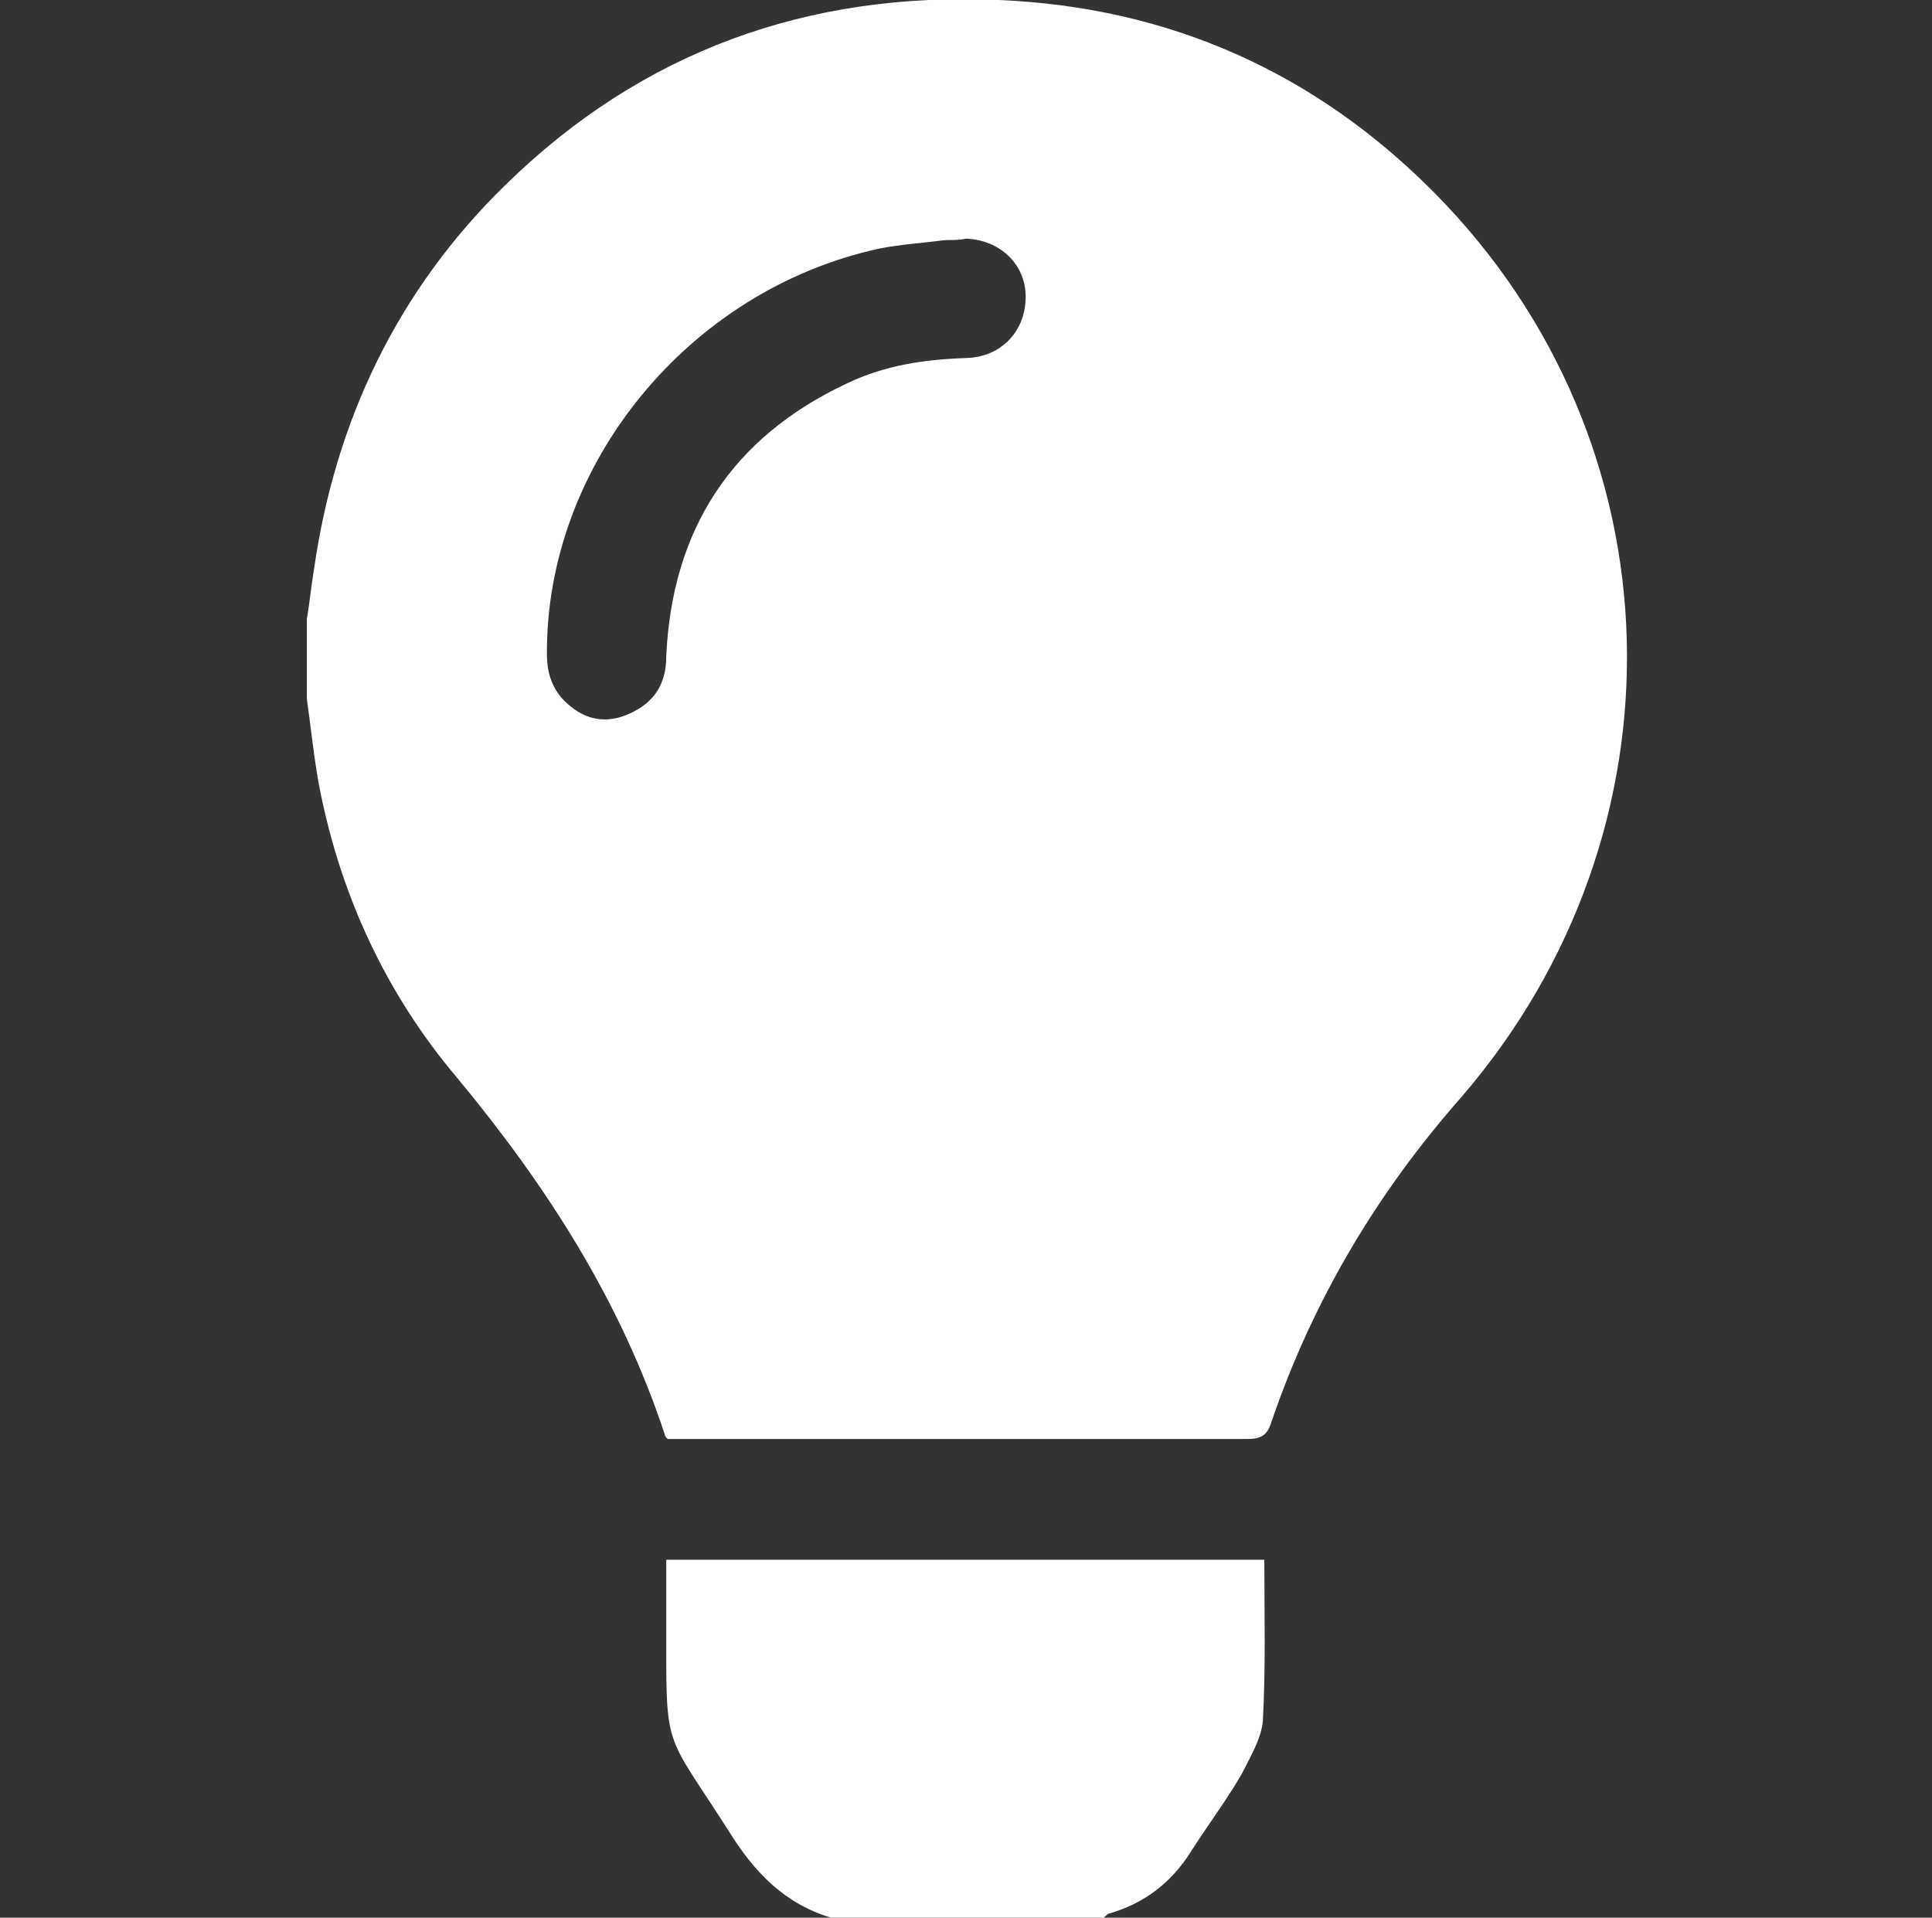 <svg width="136" height="135" viewBox="0 0 136 135" fill="none" xmlns="http://www.w3.org/2000/svg">
<rect x="0" y="0" width="136" height="135" fill="#333333" stroke="none"/>
<g clip-path="url(#clip0_432_6)">
<path d="M21.6 49.2C21.6 47.3 21.6 45.499 21.6 43.599C21.8 42.4 21.9 41.3 22.1 40.099C23.6 29.599 28 20.399 35.6 12.999C45.2 3.6 56.9 -0.6 70.3 -0C82.3 0.5 92.6 5.1 101 13.6C118.4 31.2 119 58.499 102.9 77.2C96.9 83.999 92.4 91.6 89.5 100.1C89.2 101.1 88.7 101.3 87.8 101.3C74.6 101.3 61.4 101.3 48.2 101.3C47.8 101.3 47.4 101.3 47 101.3C46.9 101.2 46.8 101.1 46.8 101C43.7 91.6 38.5 83.499 32.2 75.9C27.2 69.999 24 63.099 22.5 55.499C22.1 53.4 21.9 51.3 21.6 49.2ZM66.6 16.899C65 17.099 63.4 17.2 61.9 17.5C48.5 20.399 38.4 32.7 38.5 46.099C38.5 47.4 38.9 48.599 39.9 49.499C41.2 50.7 42.7 50.999 44.4 50.2C46.1 49.4 46.9 48.099 46.9 46.2C47.3 37.3 51.5 30.799 59.6 27C62.3 25.7 65.1 25.299 68.1 25.2C70.5 25.099 72.2 23.299 72.2 20.899C72.2 18.599 70.4 16.899 68 16.799C67.6 16.899 67.1 16.899 66.6 16.899Z" fill="white"/>
<path d="M58.5 135C55.2 134 53.1 131.8 51.3 128.9C46.7 121.7 46.9 123.4 46.9 114.4C46.9 112.9 46.9 111.4 46.9 109.8C61 109.8 75 109.8 89 109.8C89 113.6 89.1 117.4 88.9 121.1C88.8 122.4 88 123.7 87.4 124.9C86.3 126.8 85 128.5 83.8 130.4C82.4 132.6 80.5 134 78.1 134.7C78 134.7 77.8 134.9 77.7 135C71.3 135 64.9 135 58.5 135Z" fill="white"/>
</g>
<defs>
<clipPath id="clip0_432_6">
<rect width="135" height="135" fill="white" transform="translate(0.5)"/>
</clipPath>
</defs>
</svg>
